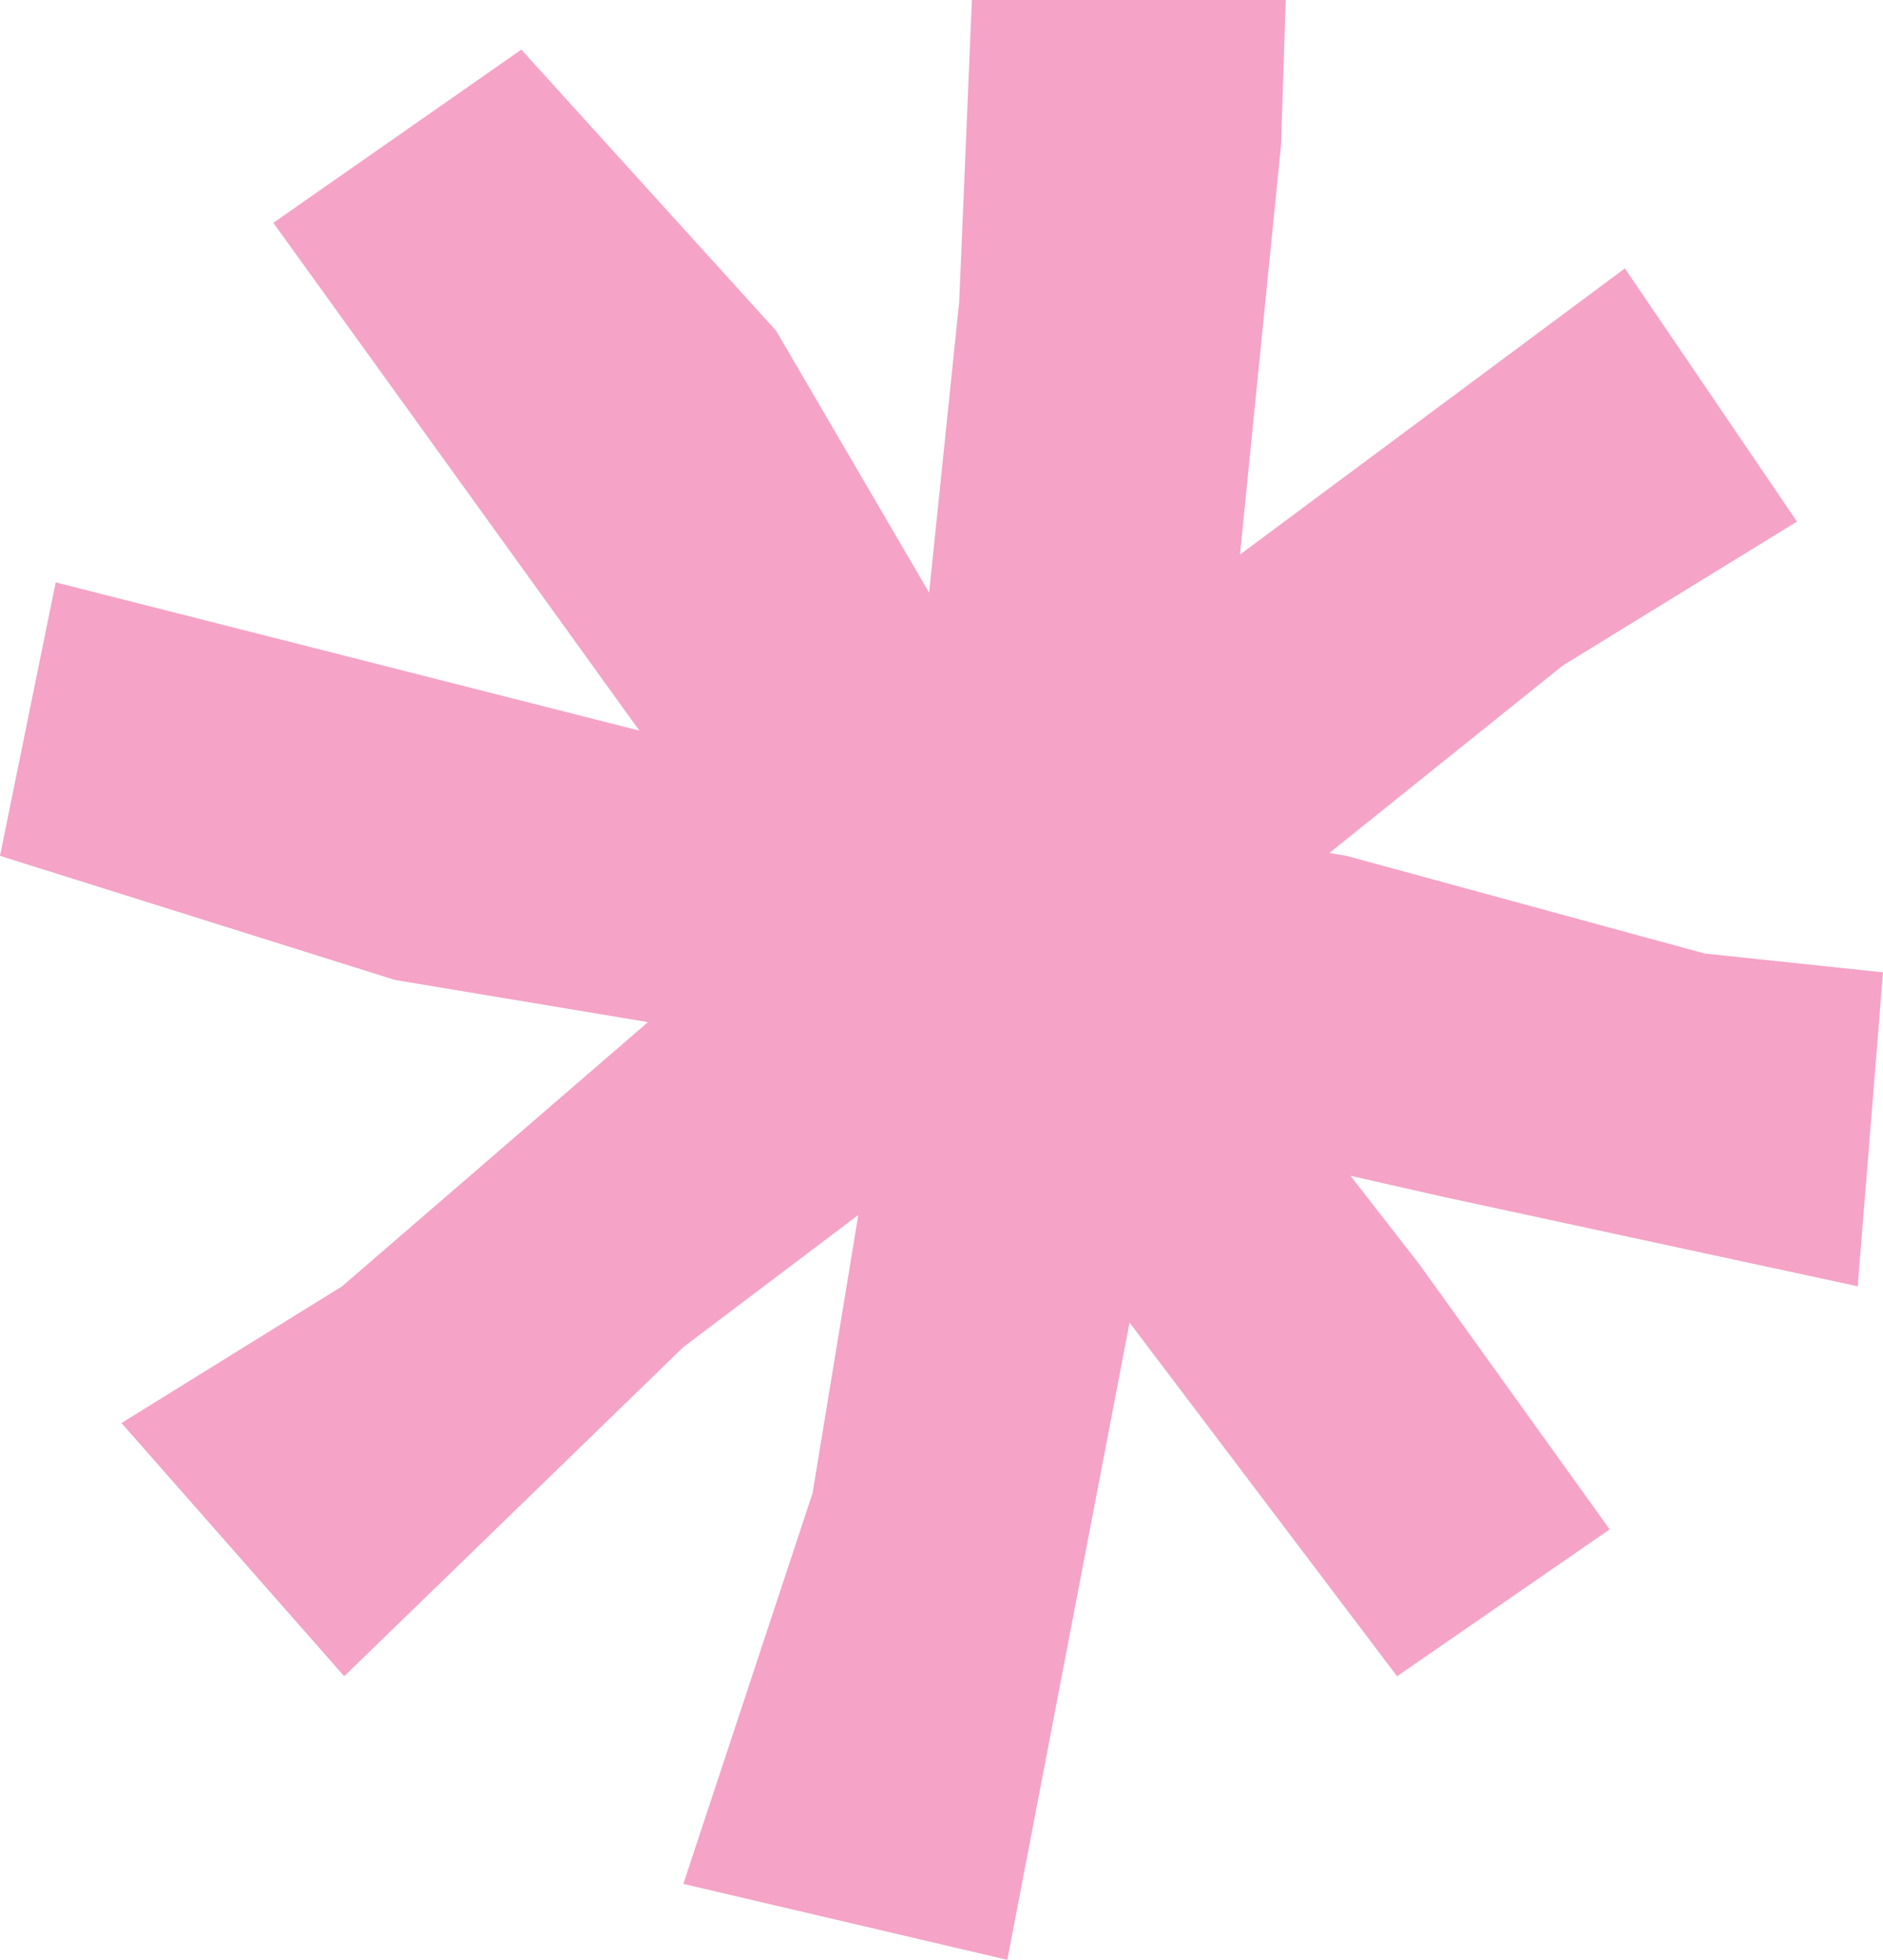 <svg viewBox="0 0 143.55 149.338" xmlns="http://www.w3.org/2000/svg" id="Layer_4">
  <defs>
    <style>
      .cls-1 {
        fill: #f5a3c7;
      }
    </style>
  </defs>
  <polygon points="141.621 98.015 143.55 74.091 129.959 72.659 102.646 65.215 101.343 64.996 119.145 50.707 136.99 39.746 123.87 20.452 94.53 42.258 97.662 11.016 98.016 0 74.091 0 73.126 22.983 70.831 45.161 59.162 25.199 39.742 3.781 20.838 16.979 27.369 26.036 42.183 46.577 48.742 55.672 4.245 44.377 0 65.215 9.261 68.124 19.043 71.196 30.099 74.669 49.398 77.885 26.078 98.015 9.261 108.434 26.24 127.728 45.211 109.324 52.095 102.646 58.229 98.015 65.432 92.578 61.945 113.782 52.095 143.55 76.792 149.338 86.111 100.779 106.505 127.728 122.712 116.538 117.398 109.14 108.213 96.353 102.955 89.595 110.003 91.194 141.621 98.015" class="cls-1"></polygon>
</svg>